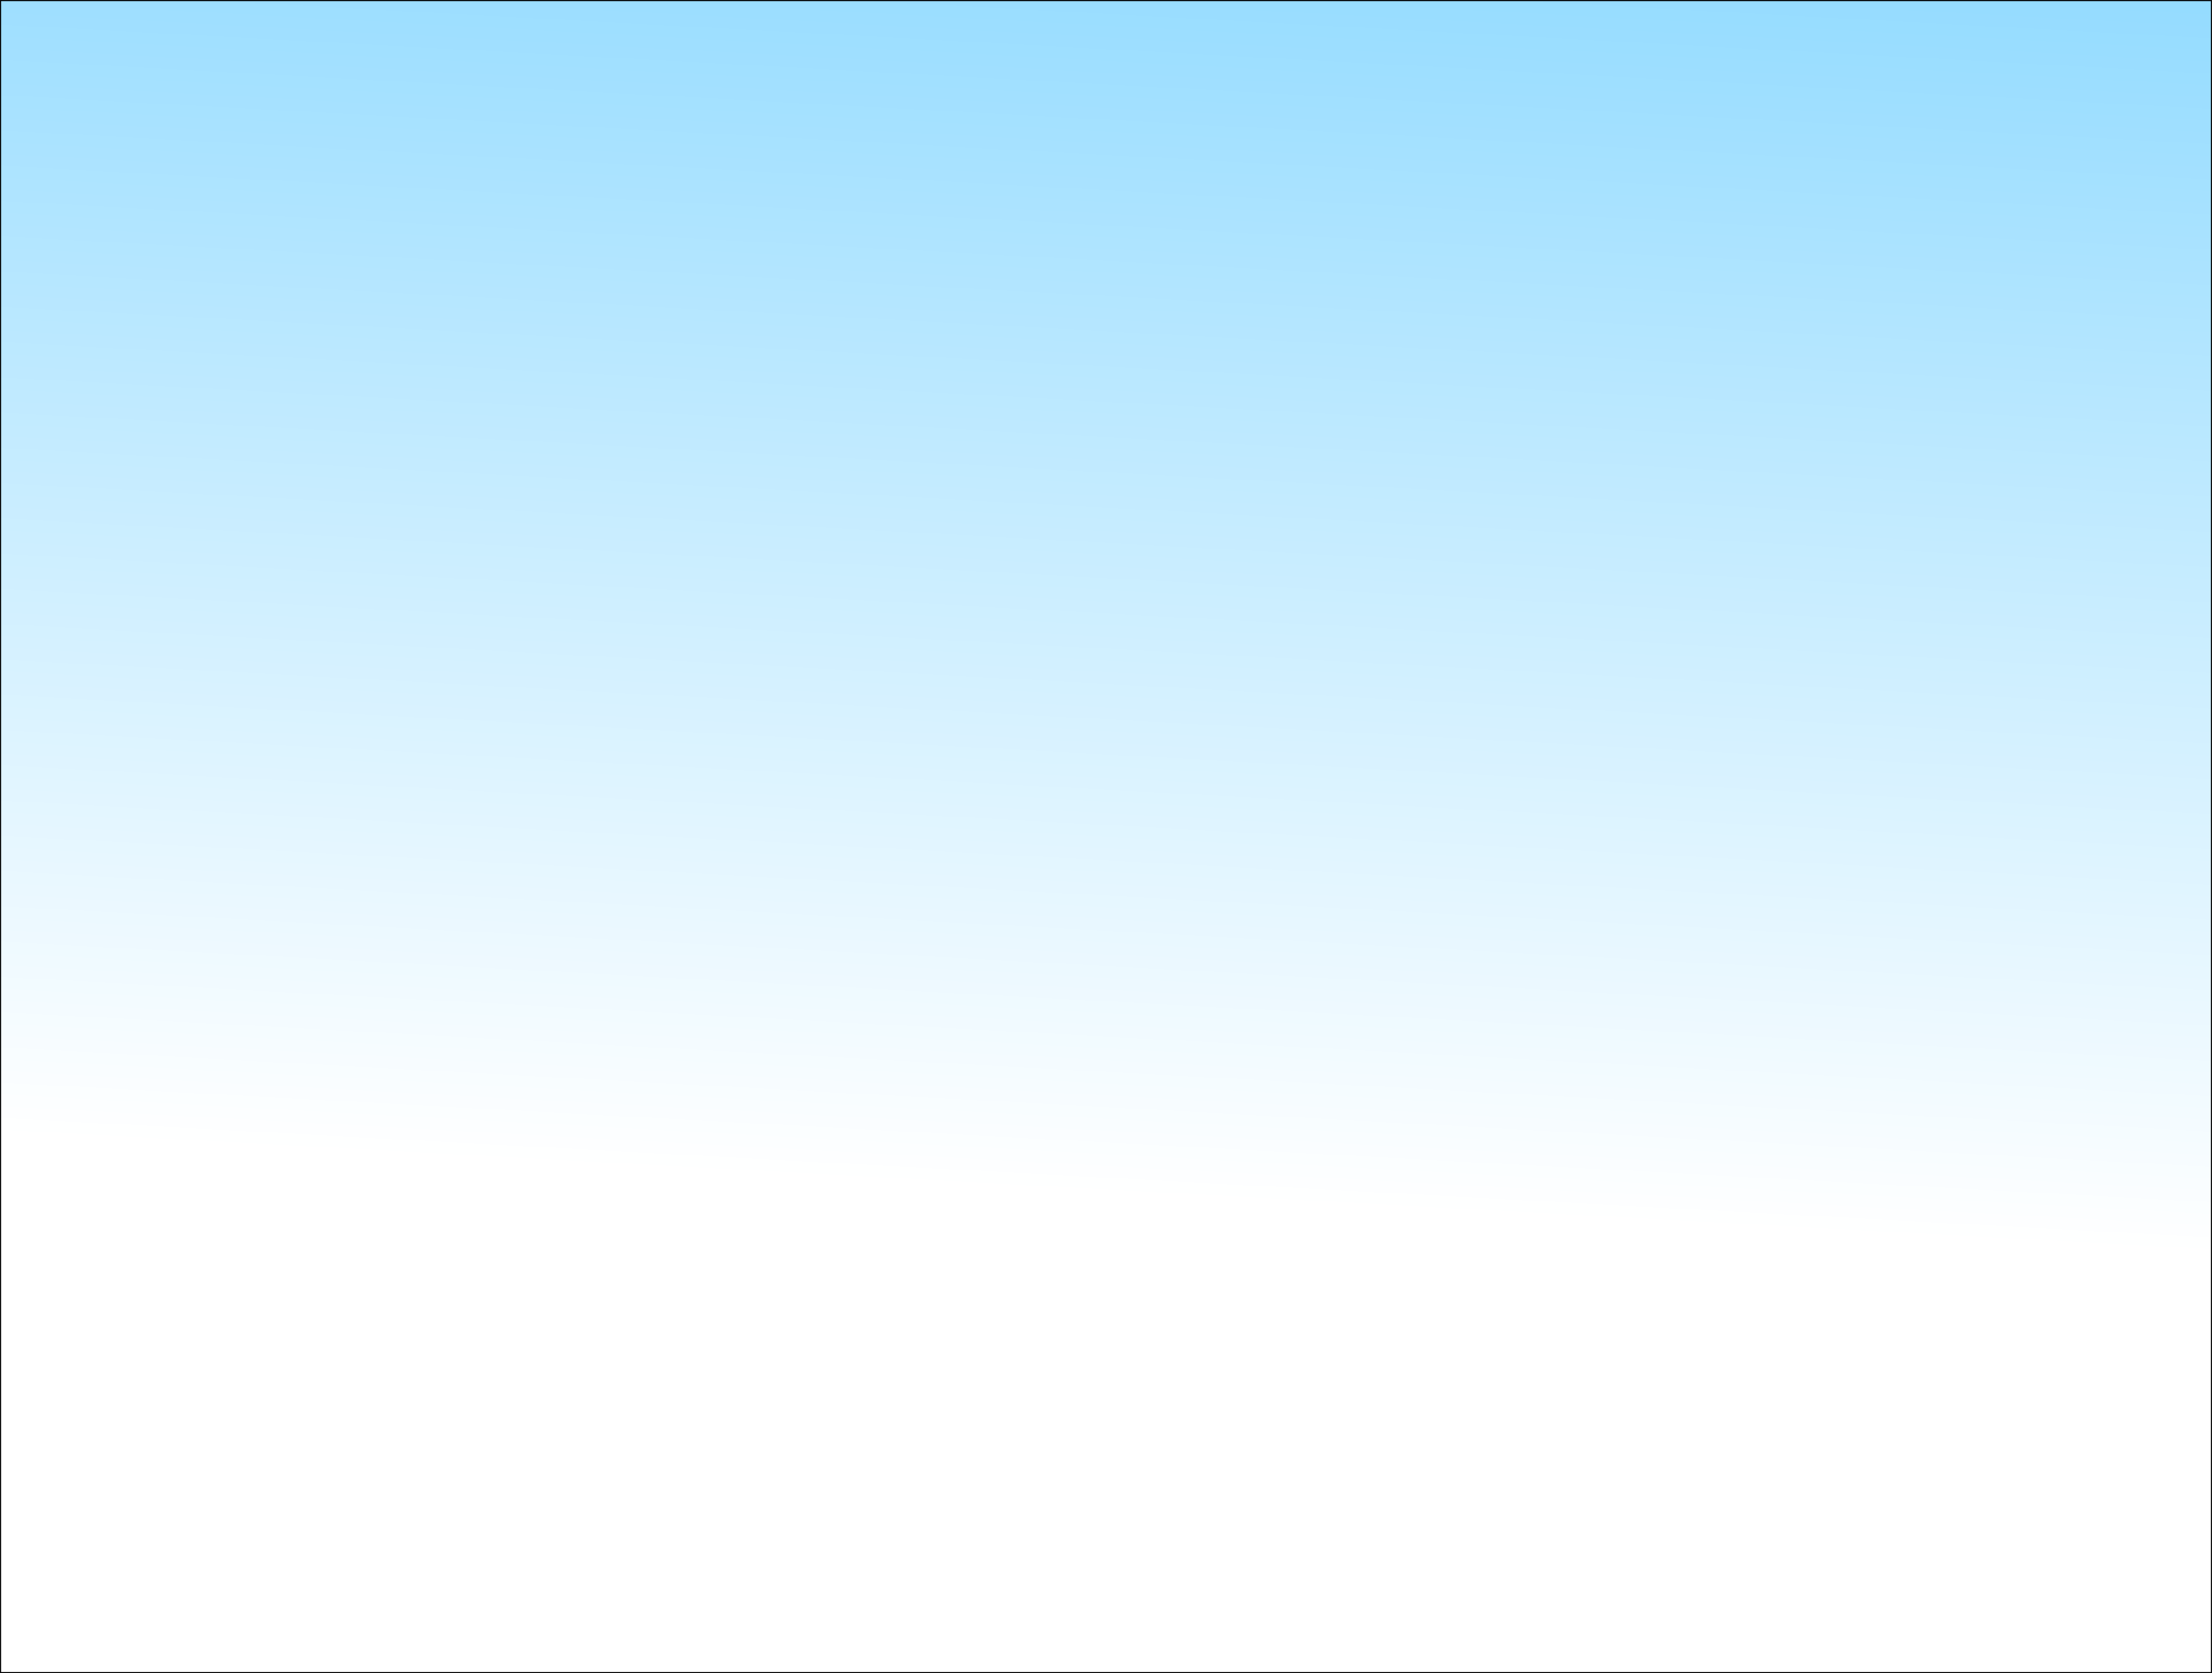 <?xml version="1.0" encoding="UTF-8" standalone="no"?>
<svg xmlns:xlink="http://www.w3.org/1999/xlink" height="304.2px" width="402.15px" xmlns="http://www.w3.org/2000/svg">
  <rect width="100%" height="100%" fill="#808080" stroke="none"/>
  <g transform="matrix(1.0, 0.0, 0.0, 1.0, 1.35, 2.6)">
    <path d="M-1.25 -2.5 L400.7 -2.5 400.7 301.5 -1.25 301.5 -1.25 -2.5" fill="url(#gradient0)" fill-rule="evenodd" stroke="none"/>
    <path d="M-1.25 -2.5 L400.7 -2.5 400.7 301.5 -1.25 301.5 -1.25 -2.5 Z" fill="none" stroke="#000000" stroke-linecap="round" stroke-linejoin="round" stroke-width="0.2"/>
  </g>
  <defs>
    <linearGradient gradientTransform="matrix(0.011, -0.199, 0.185, 0.01, 191.0, 50.75)" gradientUnits="userSpaceOnUse" id="gradient0" spreadMethod="pad" x1="-819.2" x2="819.2">
      <stop offset="0.0" stop-color="#ffffff"/>
      <stop offset="1.0" stop-color="#66ccff"/>
    </linearGradient>
  </defs>
</svg>
